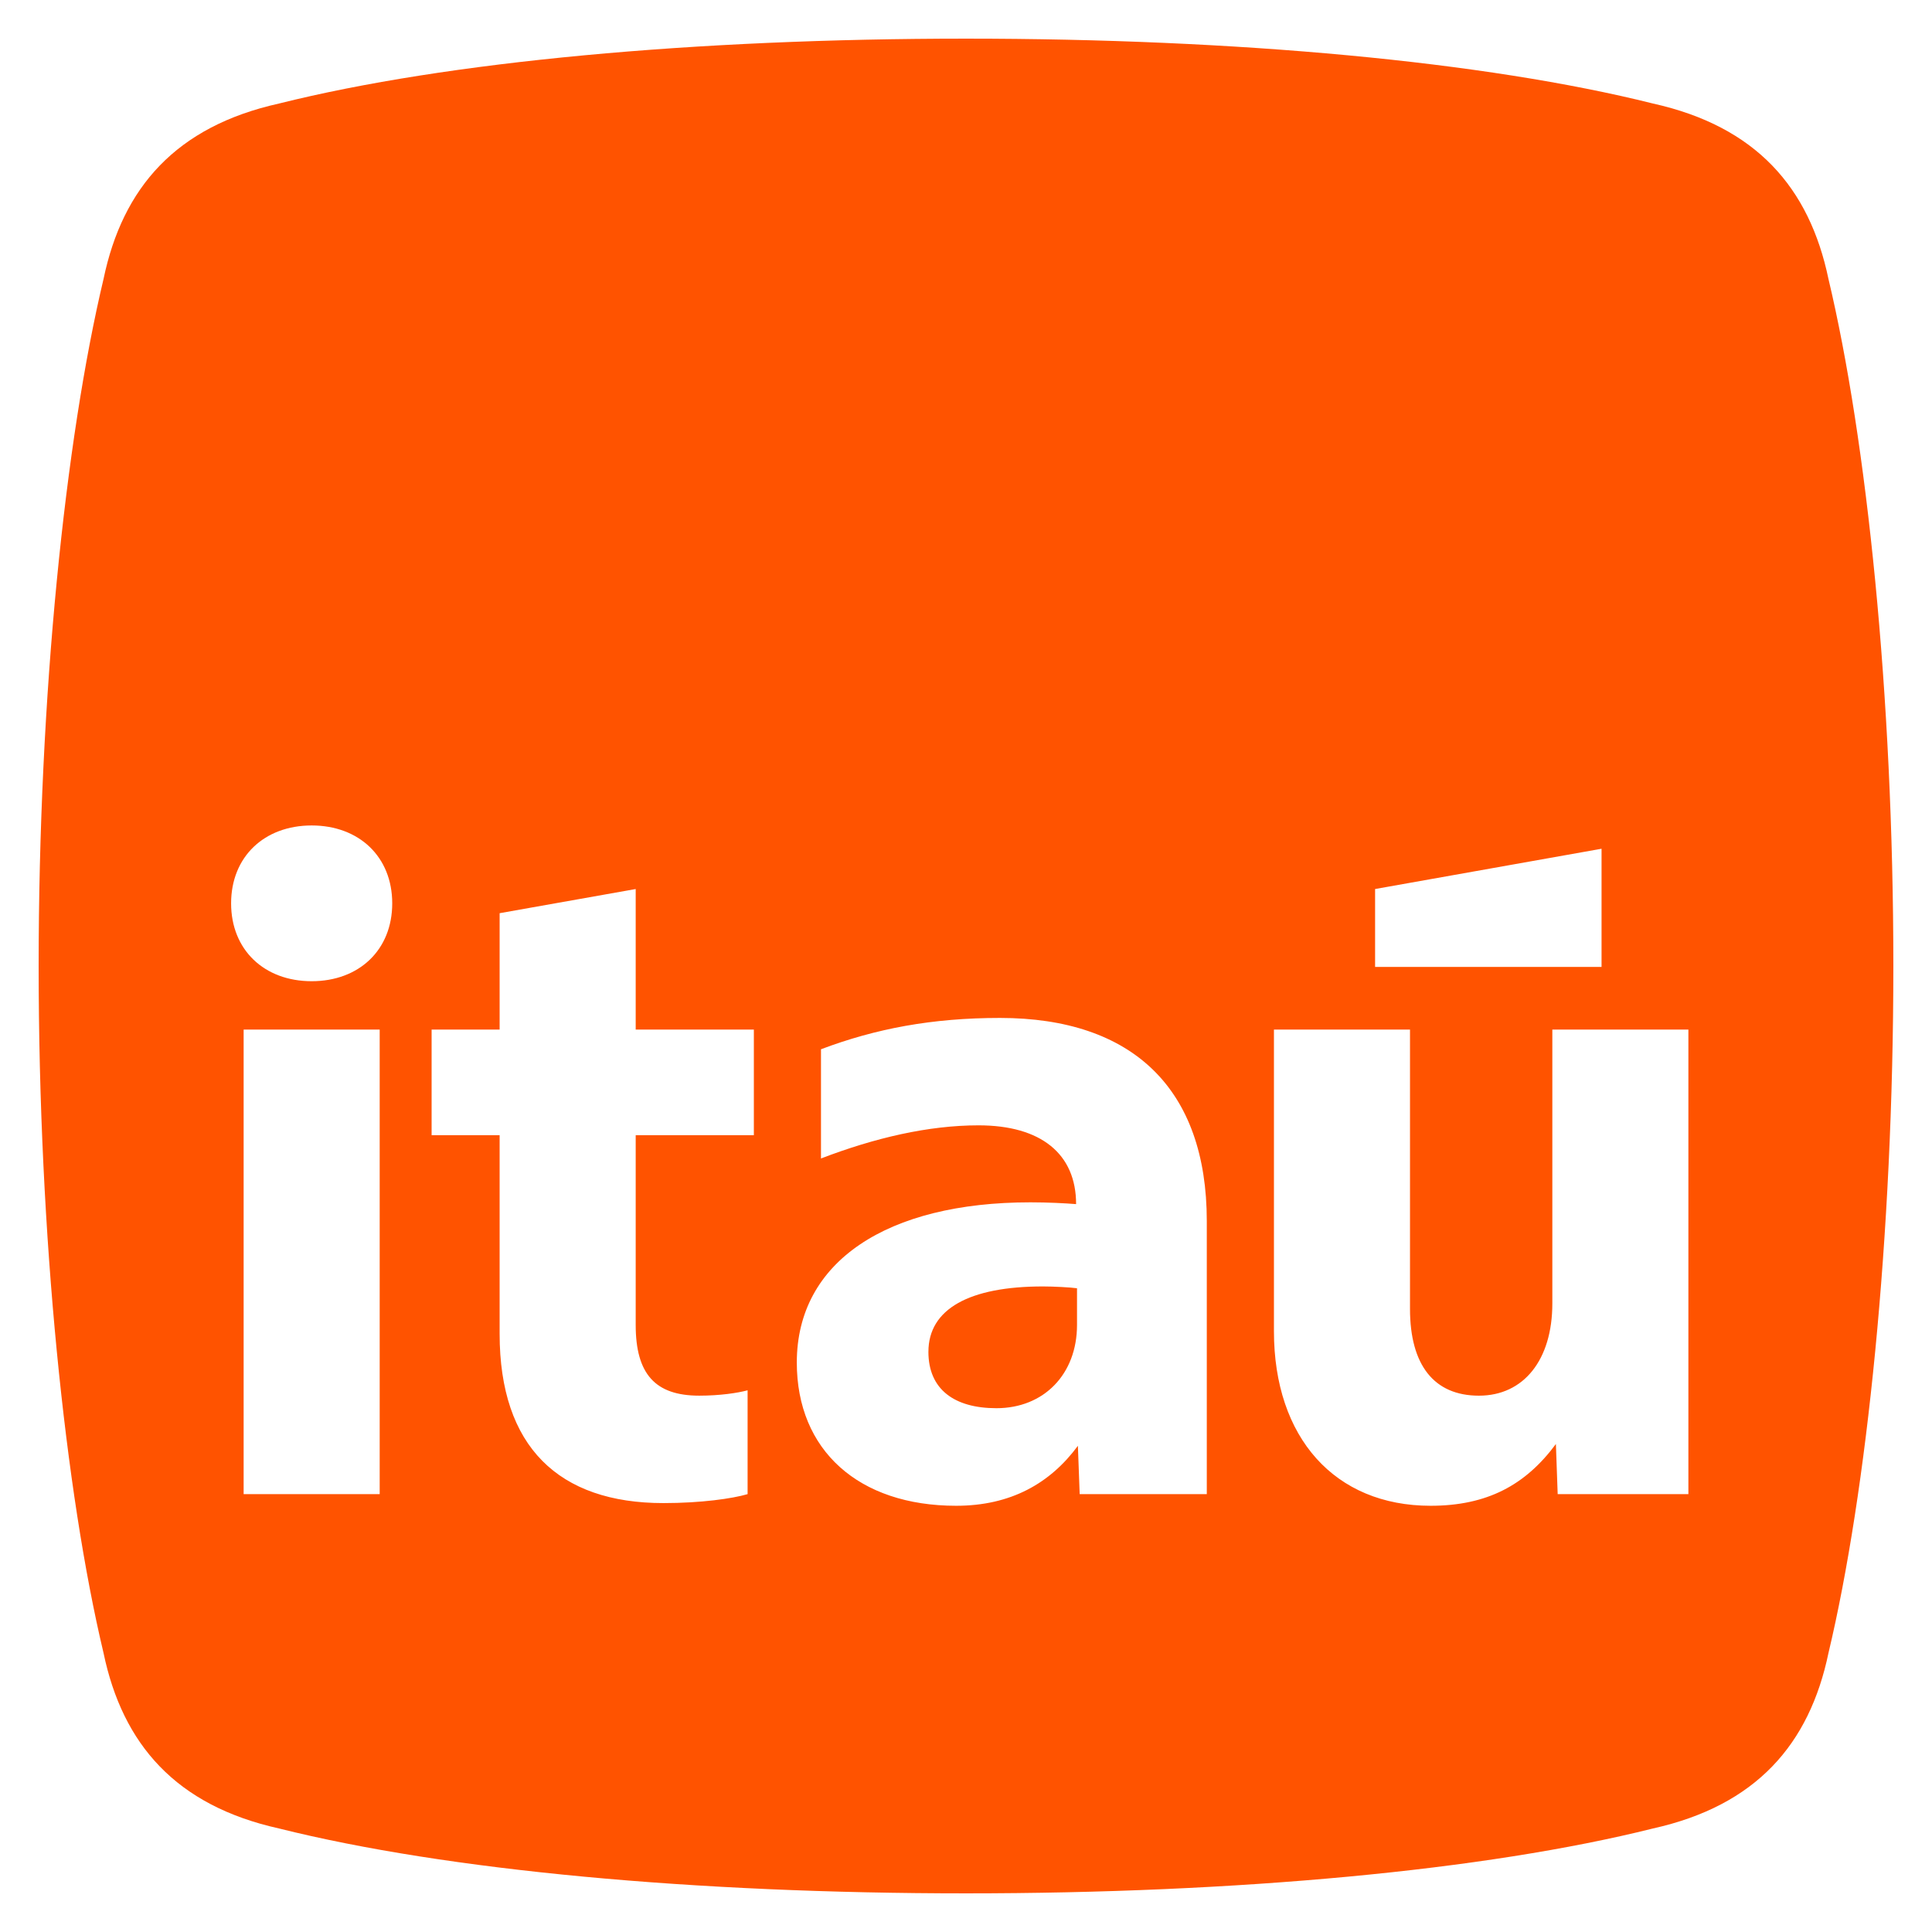 <?xml version="1.0" encoding="UTF-8"?>
<svg id="Camada_1" data-name="Camada 1" xmlns="http://www.w3.org/2000/svg" viewBox="0 0 1417.32 1417.32">
  <defs>
    <style>
      .cls-1 {
        fill: #ff5300;
        stroke-width: 0px;
      }
    </style>
  </defs>
  <path class="cls-1" d="M1341.38,204.72c-14-67.19-53.19-111.99-128.78-128.78-123.18-30.8-305.16-47.59-503.94-47.59s-380.75,16.8-503.94,47.59c-75.59,16.8-114.79,61.59-128.78,128.78-28,117.59-47.59,305.16-47.59,503.94s19.6,386.35,47.59,503.94c14,67.19,53.19,111.99,128.78,128.78,123.18,30.8,305.16,47.59,503.94,47.59s380.75-16.8,503.94-47.59c75.59-16.8,114.79-61.59,128.78-128.78,28-117.59,47.59-305.16,47.59-503.94s-19.6-386.35-47.59-503.94ZM1008.77,652.19l166.13-29.55v86.68h-166.13v-57.12ZM278.54,1096.1h-99.81v-340.81h99.81v340.81ZM228.63,719.82c-34.8,0-59.09-22.98-59.09-57.12s24.29-57.14,59.09-57.14,59.11,22.98,59.11,57.14-24.29,57.12-59.11,57.12ZM553.03,832.77h-86.68v139.21c0,36.13,14.44,51.88,46.62,51.88,15.11,0,28.24-1.97,35.47-3.93v76.17c-11.16,3.28-34.14,6.57-61.73,6.57-76.83,0-120.18-41.37-120.18-124.11v-145.78h-49.9v-77.48h49.9v-85.38l99.82-17.72v103.1h86.68v77.48ZM885.31,1096.1h-93.25l-1.31-35.45c-20.36,27.57-49.26,43.99-89.32,43.99-71.58,0-116.89-40.72-116.89-105.07,0-74.2,66.32-117.54,171.39-117.54,12.49,0,25.62.66,33.5,1.31,0-36.78-25.62-57.79-71.58-57.79-36.78,0-76.17,9.2-115.57,24.31v-80.12c40.06-15.11,81.43-22.98,131.33-22.98,97.2,0,151.7,51.88,151.7,149.06v200.28ZM1238.59,1096.1h-95.87l-1.31-36.77c-22.33,30.19-50.57,45.31-91.94,45.31-70.25,0-114.9-49.91-114.9-128.05v-221.3h99.81v204.88c0,41.37,17.73,63.7,50.57,63.7s53.85-26.26,53.85-67.63v-200.94h99.81v340.81Z"/>
  <path class="cls-1" d="M681.08,991.69c0,27.59,19.05,41.37,49.91,41.37,34.8,0,59.11-24.95,59.11-61.07v-26.92c-4.6-.66-17.08-1.33-24.96-1.33-53.85,0-84.05,16.42-84.05,47.94Z"/>
</svg>